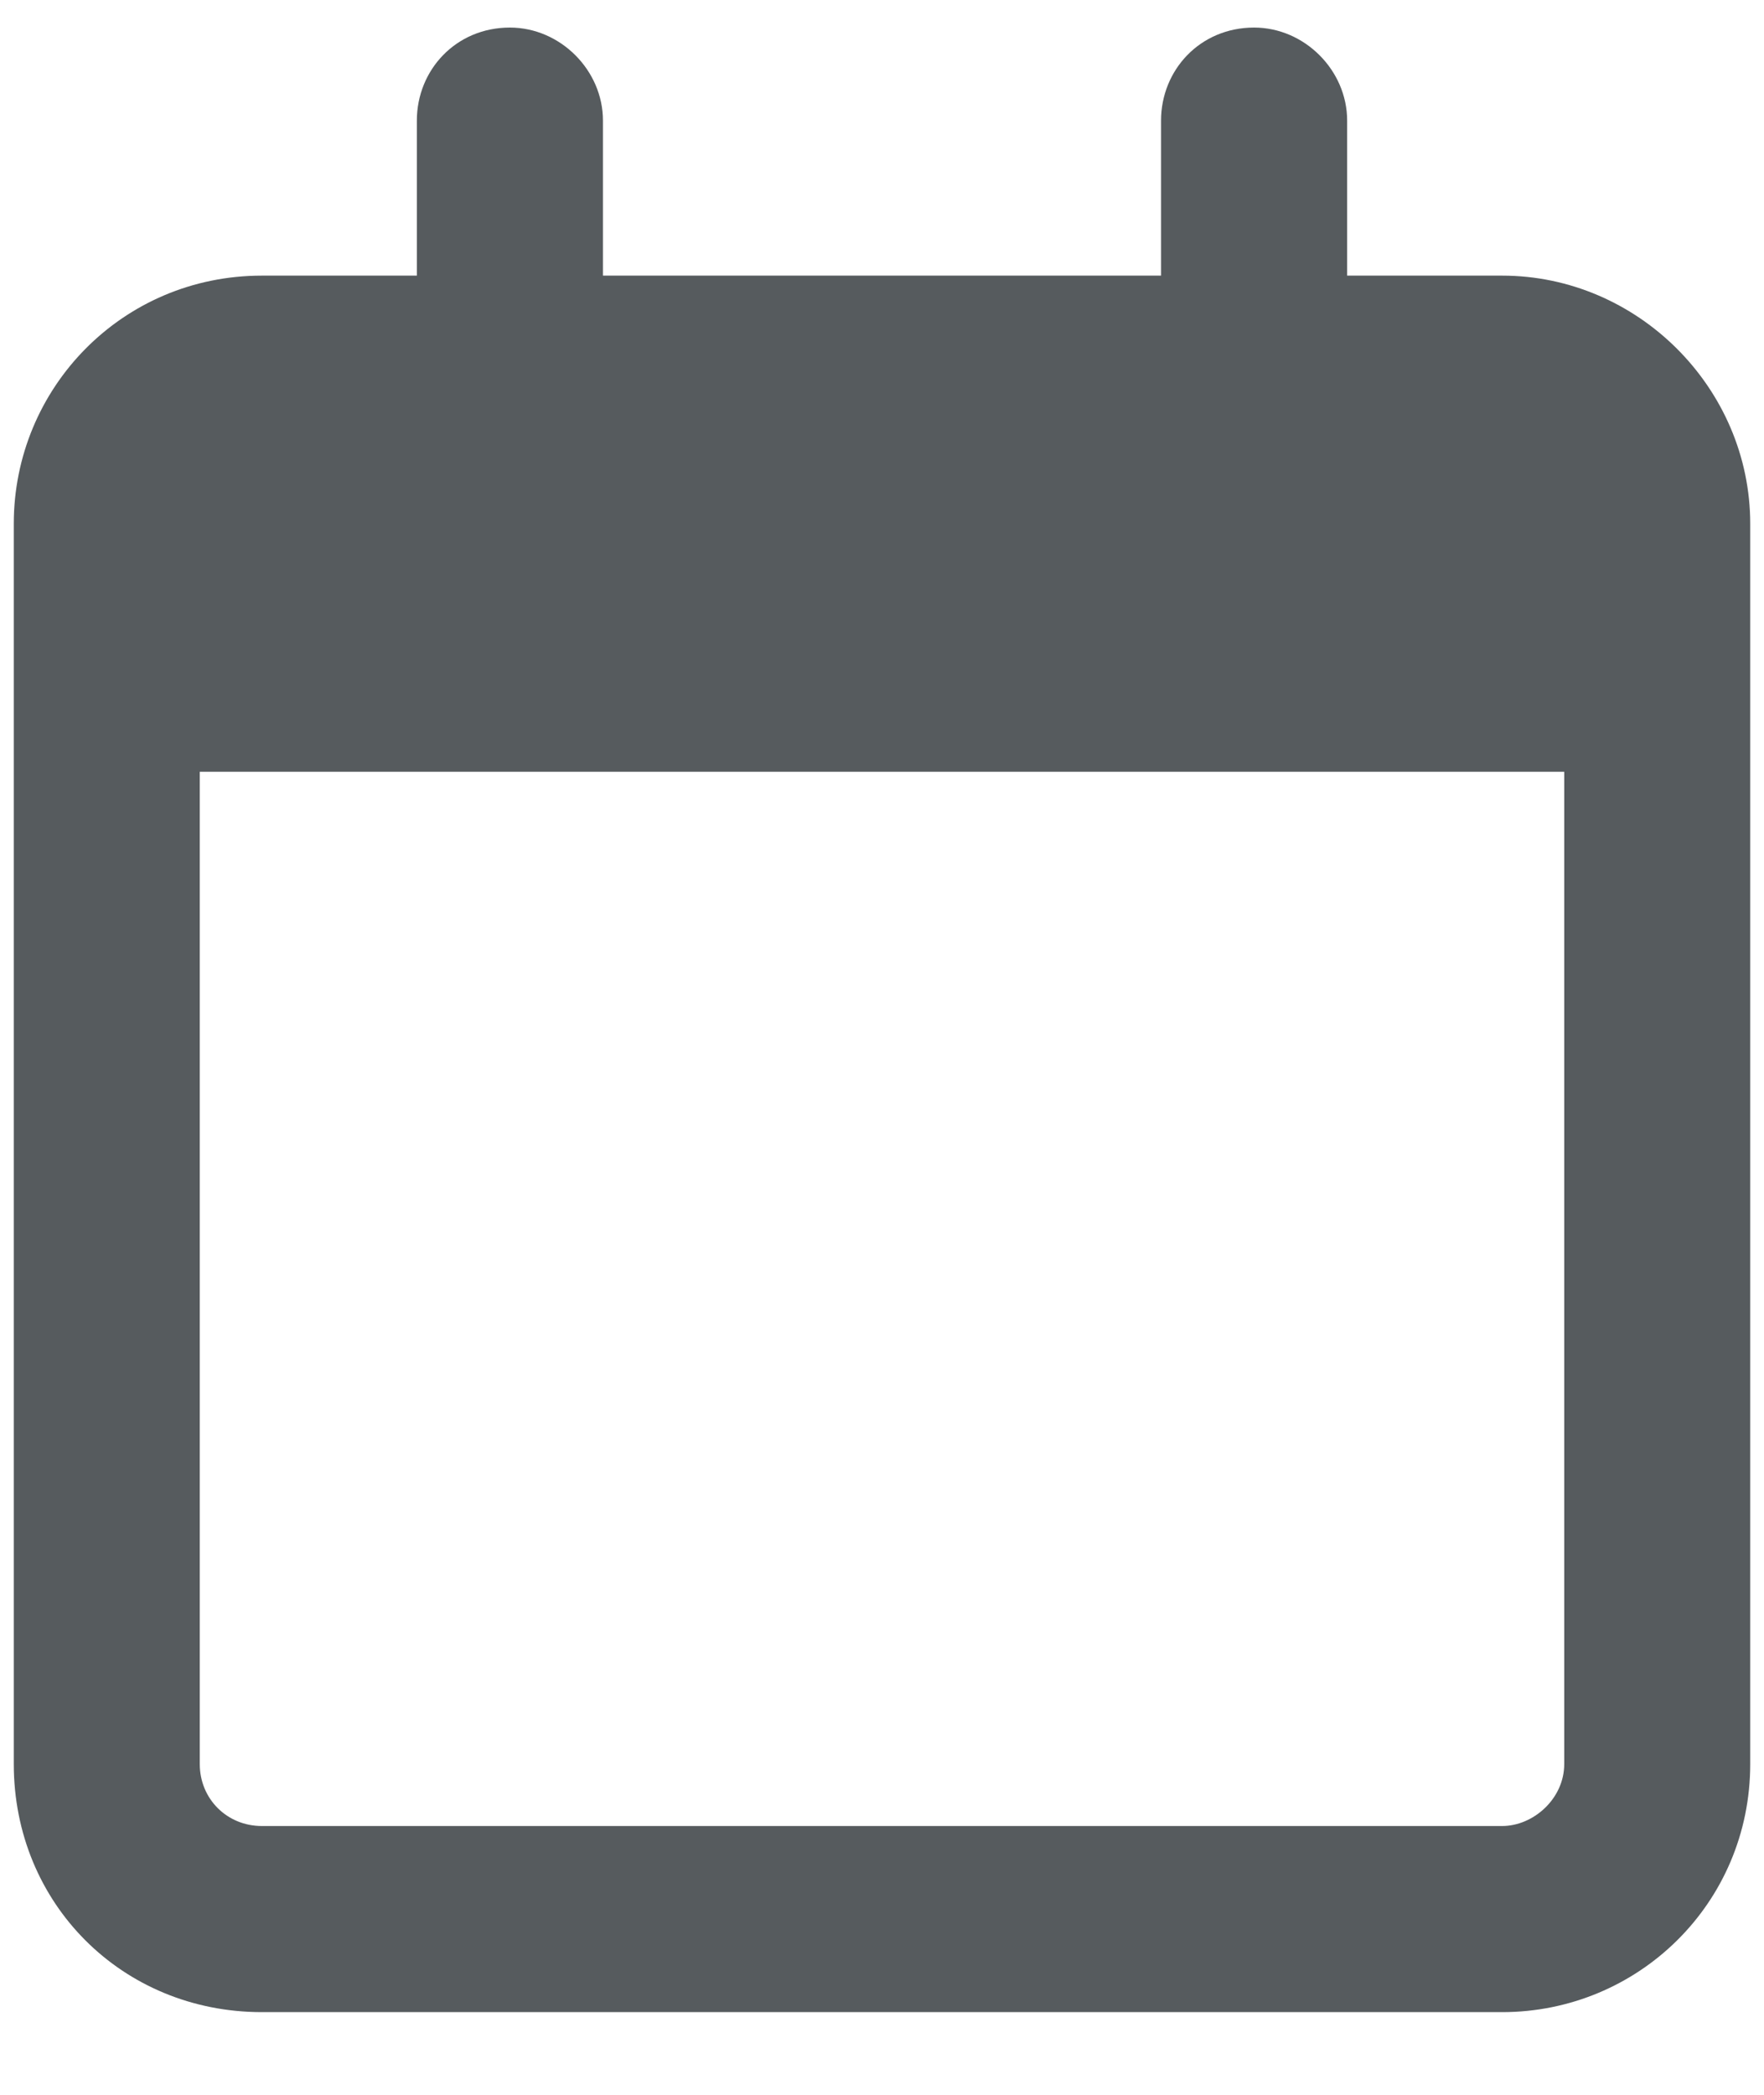 <svg width="16" height="19" viewBox="0 0 16 19" fill="none" xmlns="http://www.w3.org/2000/svg">
<path d="M5.469 2.5H10.531V1.094C10.531 0.637 10.883 0.25 11.375 0.25C11.832 0.25 12.219 0.637 12.219 1.094V2.5H13.625C14.855 2.5 15.875 3.52 15.875 4.75V16C15.875 17.266 14.855 18.25 13.625 18.25H2.375C1.109 18.25 0.125 17.266 0.125 16V4.75C0.125 3.52 1.109 2.5 2.375 2.5H3.781V1.094C3.781 0.637 4.133 0.25 4.625 0.25C5.082 0.25 5.469 0.637 5.469 1.094V2.5ZM1.812 16C1.812 16.316 2.059 16.562 2.375 16.562H13.625C13.906 16.562 14.188 16.316 14.188 16V7H1.812V16Z" fill="#565B5E"/>
</svg>
